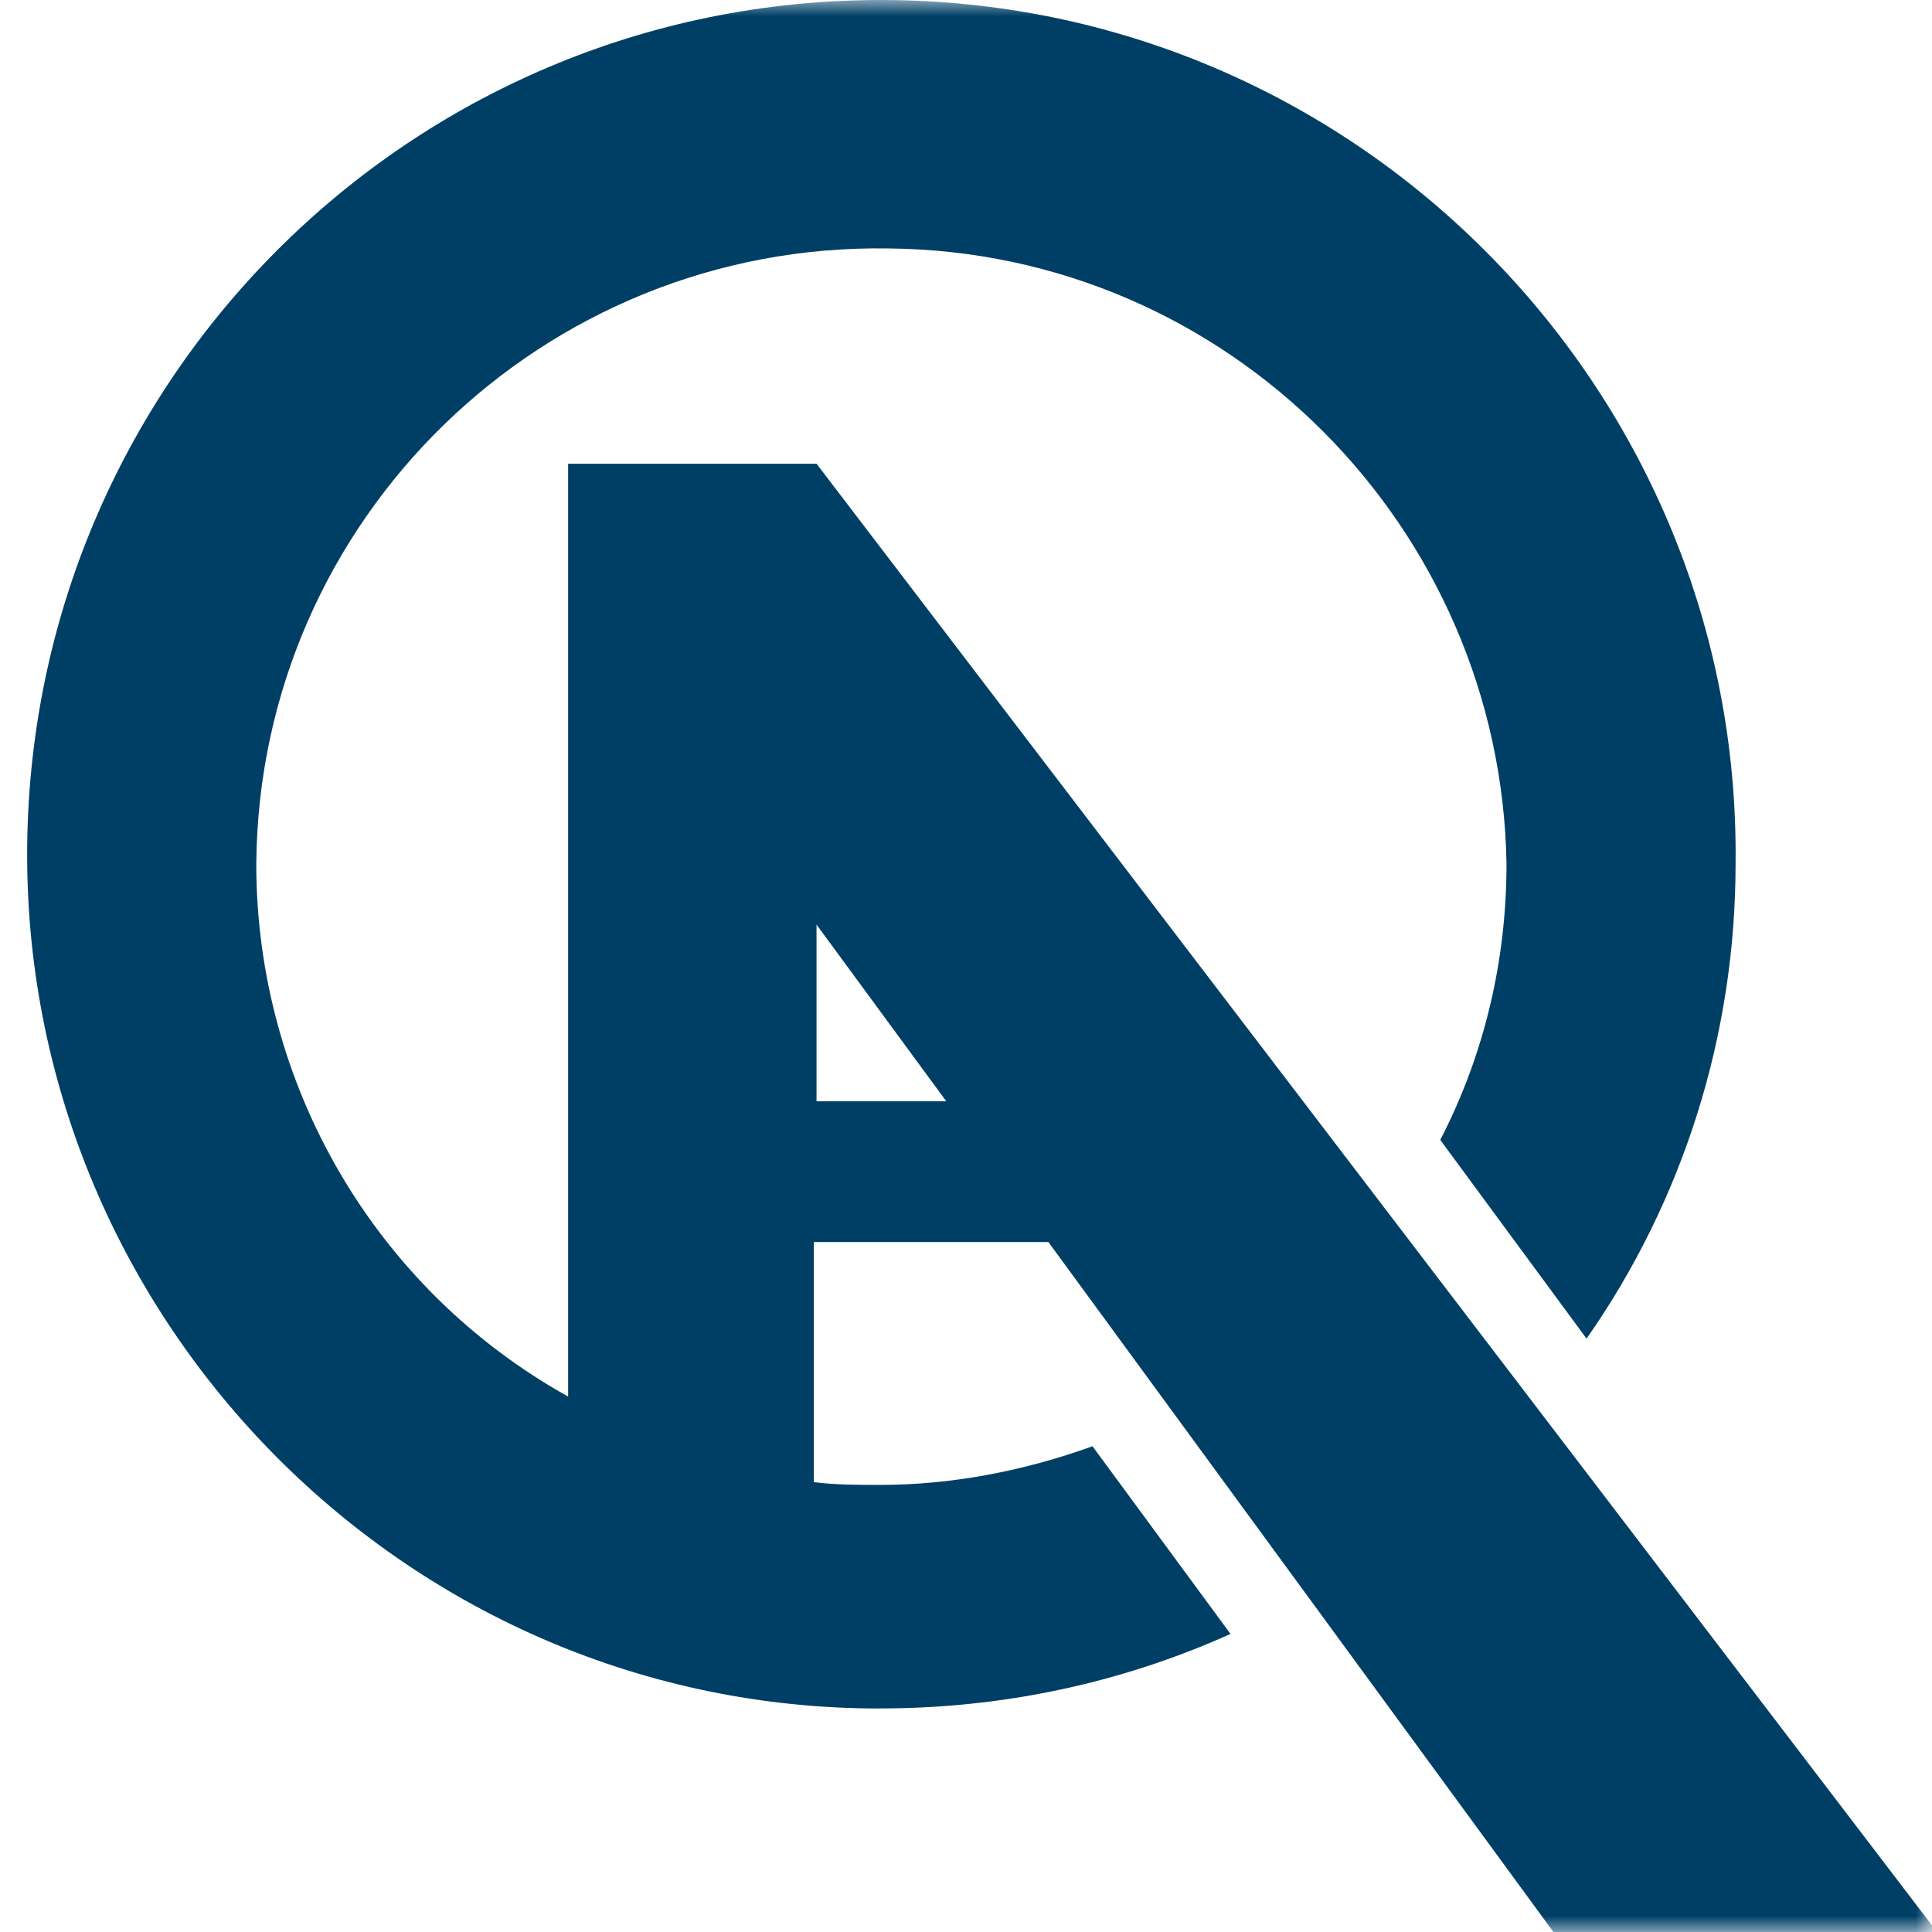 <svg width="60" height="60" viewBox="0 0 60 60" fill="none" xmlns="http://www.w3.org/2000/svg">
<mask id="mask0_85_537" style="mask-type:alpha" maskUnits="userSpaceOnUse" x="0" y="0" width="60" height="60">
<rect width="60" height="60" fill="#D9D9D9"/>
</mask>
<g mask="url(#mask0_85_537)">
<path d="M32.558 38.572L48.243 60H60.157L25.358 14.401H17.644V43.372C11.644 40.029 7.959 33.687 7.959 26.83C8.044 16.116 16.873 7.544 27.587 7.716C38.129 7.802 46.615 16.373 46.786 26.83C46.786 29.829 46.1 32.744 44.729 35.401L49.272 41.572C52.272 37.286 53.9 32.144 53.9 26.83C54.072 12.259 42.329 0.173 27.672 0.002C13.016 -0.17 1.016 11.573 0.845 26.23C0.673 40.801 12.416 52.886 26.987 53.057H27.329C31.101 53.057 34.786 52.286 38.215 50.743L33.929 44.915C31.787 45.686 29.558 46.115 27.329 46.115C26.644 46.115 25.958 46.115 25.272 46.029V38.572H32.558ZM29.387 34.201H25.358V28.715L29.387 34.201Z" fill="#003F65"/>
</g>
</svg>